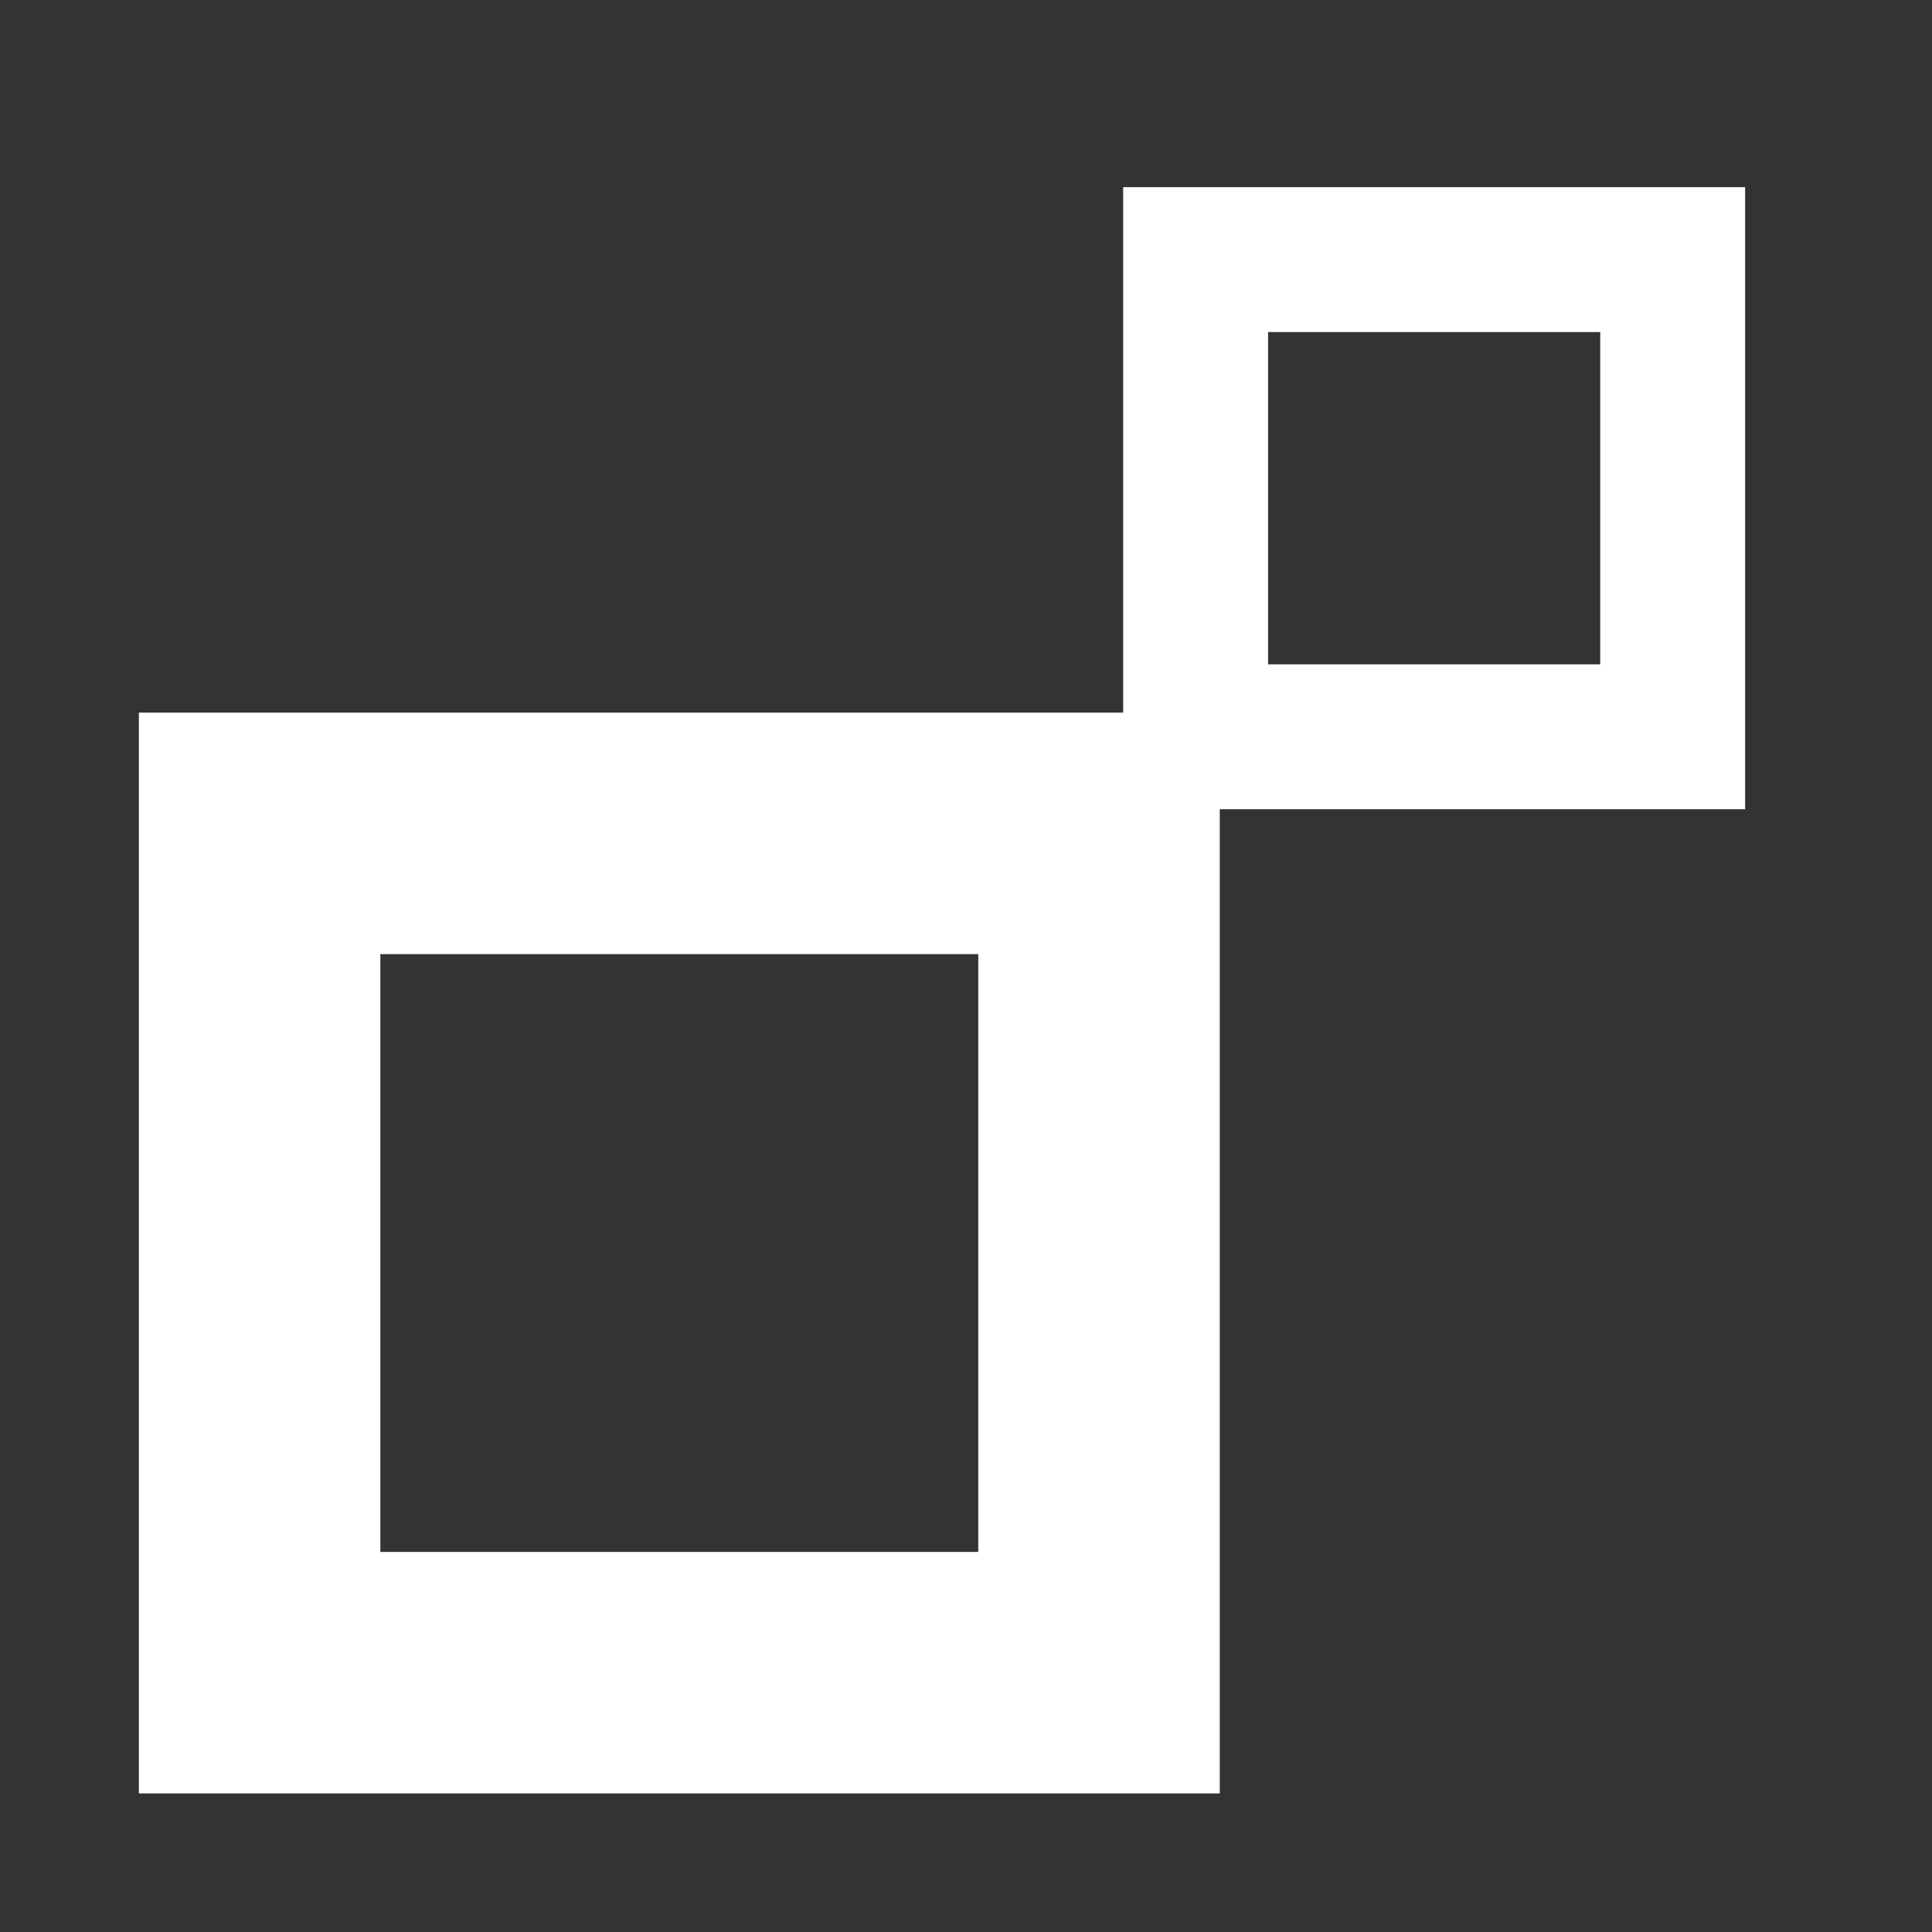 <svg xmlns="http://www.w3.org/2000/svg" width="40" height="40"><rect width="100%" height="100%" fill="#333333" stroke="none"/><path d="m23.254 3.875v1.5 9.379h-20.379v2.5 19.877h22.379v-20.377h10.877v-12.879h-12.877zm3 3h6.877v6.879h-6.877v-6.879zm-18.379 12.879h12.379v12.377h-12.379v-12.377z" fill="#fff" /></svg>